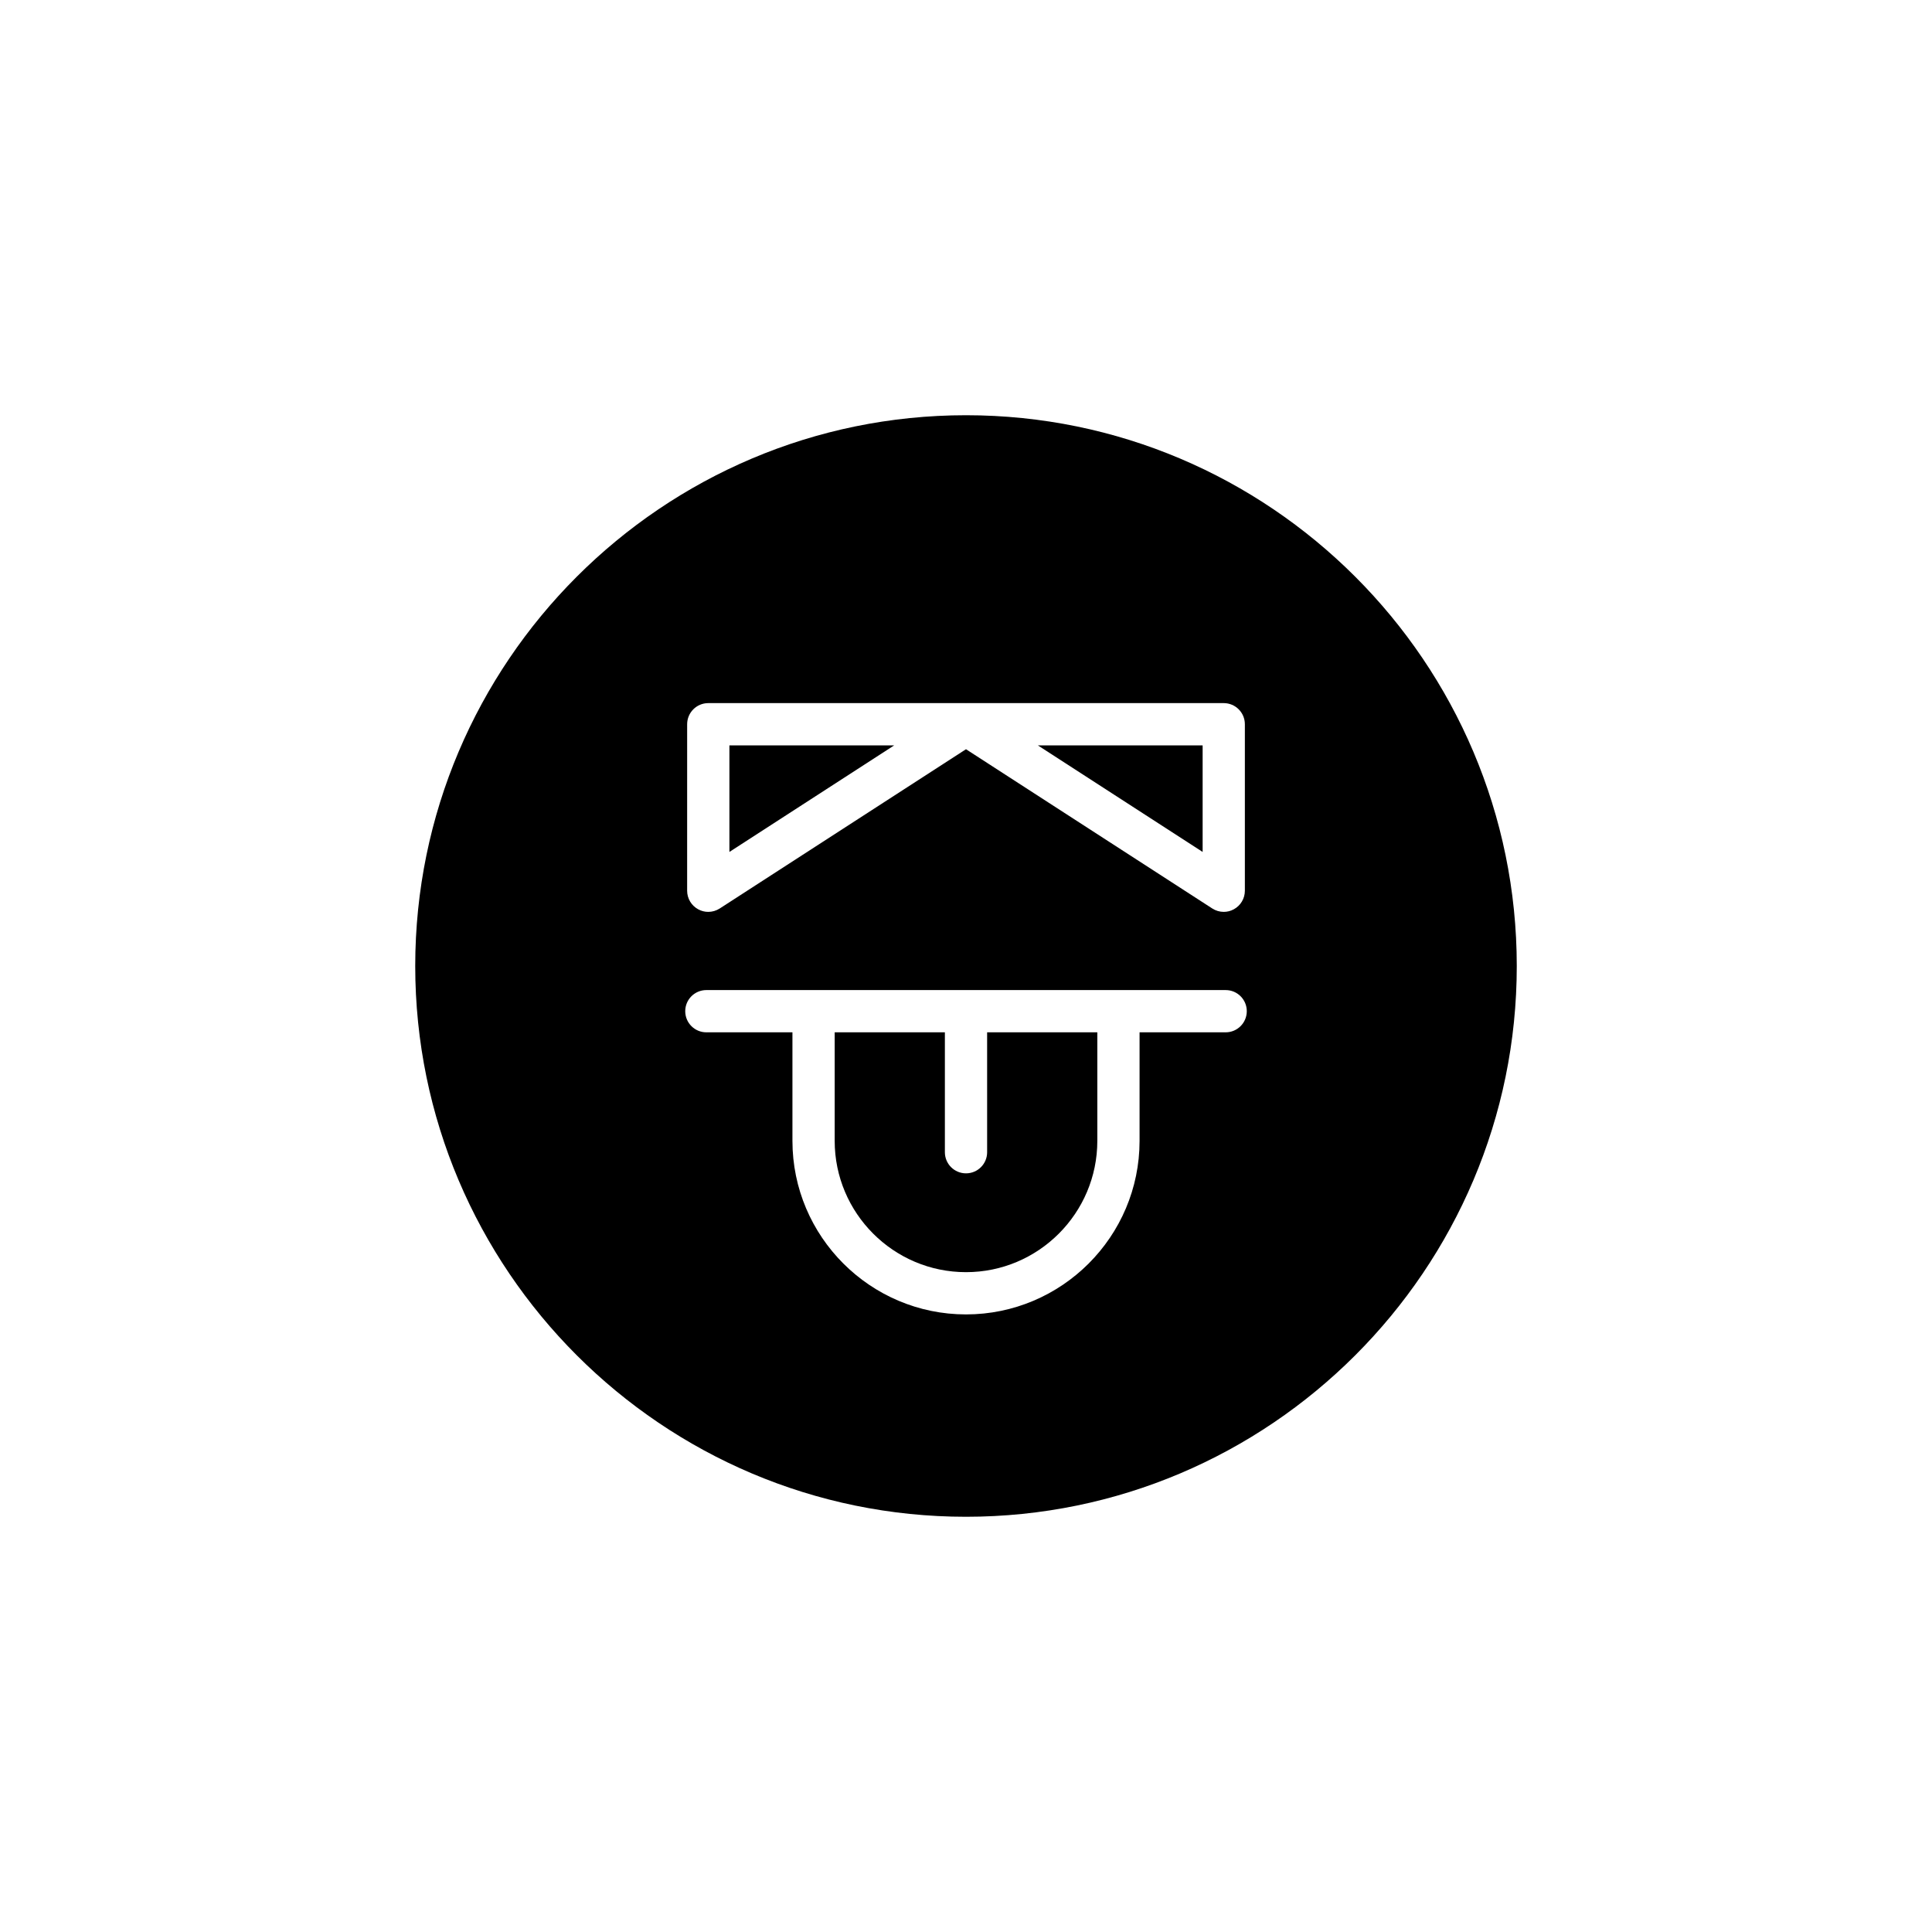 <?xml version="1.0" encoding="UTF-8"?>
<!-- Uploaded to: ICON Repo, www.iconrepo.com, Generator: ICON Repo Mixer Tools -->
<svg fill="#000000" width="800px" height="800px" version="1.1" viewBox="144 144 512 512" xmlns="http://www.w3.org/2000/svg">
 <g>
  <path d="m405.6 449.35c0 3.094-2.504 5.598-5.598 5.598s-5.598-2.504-5.598-5.598v-31.777h-29.203v28.762c0 19.188 15.613 34.801 34.801 34.801s34.801-15.613 34.801-34.801v-28.762h-29.203z"/>
  <path d="m337.3 341.53v28.242l43.672-28.242z"/>
  <path d="m400 254.04c-80.48 0-145.96 65.48-145.96 145.96s65.48 145.96 145.96 145.96 145.96-65.48 145.96-145.96c-0.004-80.477-65.48-145.96-145.96-145.96zm-73.898 81.891c0-3.094 2.504-5.598 5.598-5.598h68.234l0.07 0.012 0.066-0.012h68.234c3.094 0 5.598 2.504 5.598 5.598v44.125c0 2.051-1.121 3.938-2.926 4.914-0.828 0.461-1.754 0.684-2.672 0.684-1.059 0-2.117-0.301-3.039-0.898l-65.266-42.203-65.266 42.207c-0.922 0.594-1.977 0.895-3.035 0.895-0.918 0-1.844-0.223-2.672-0.684-1.805-0.977-2.926-2.863-2.926-4.914zm142.71 81.645h-22.816v28.762c0 25.359-20.637 45.996-45.996 45.996s-45.996-20.637-45.996-45.996v-28.762h-22.812c-3.094 0-5.598-2.504-5.598-5.598s2.504-5.598 5.598-5.598h137.62c3.094 0 5.598 2.504 5.598 5.598-0.004 3.094-2.508 5.598-5.602 5.598z"/>
  <path d="m462.71 341.53h-43.672l43.672 28.242z"/>
 </g>
</svg>